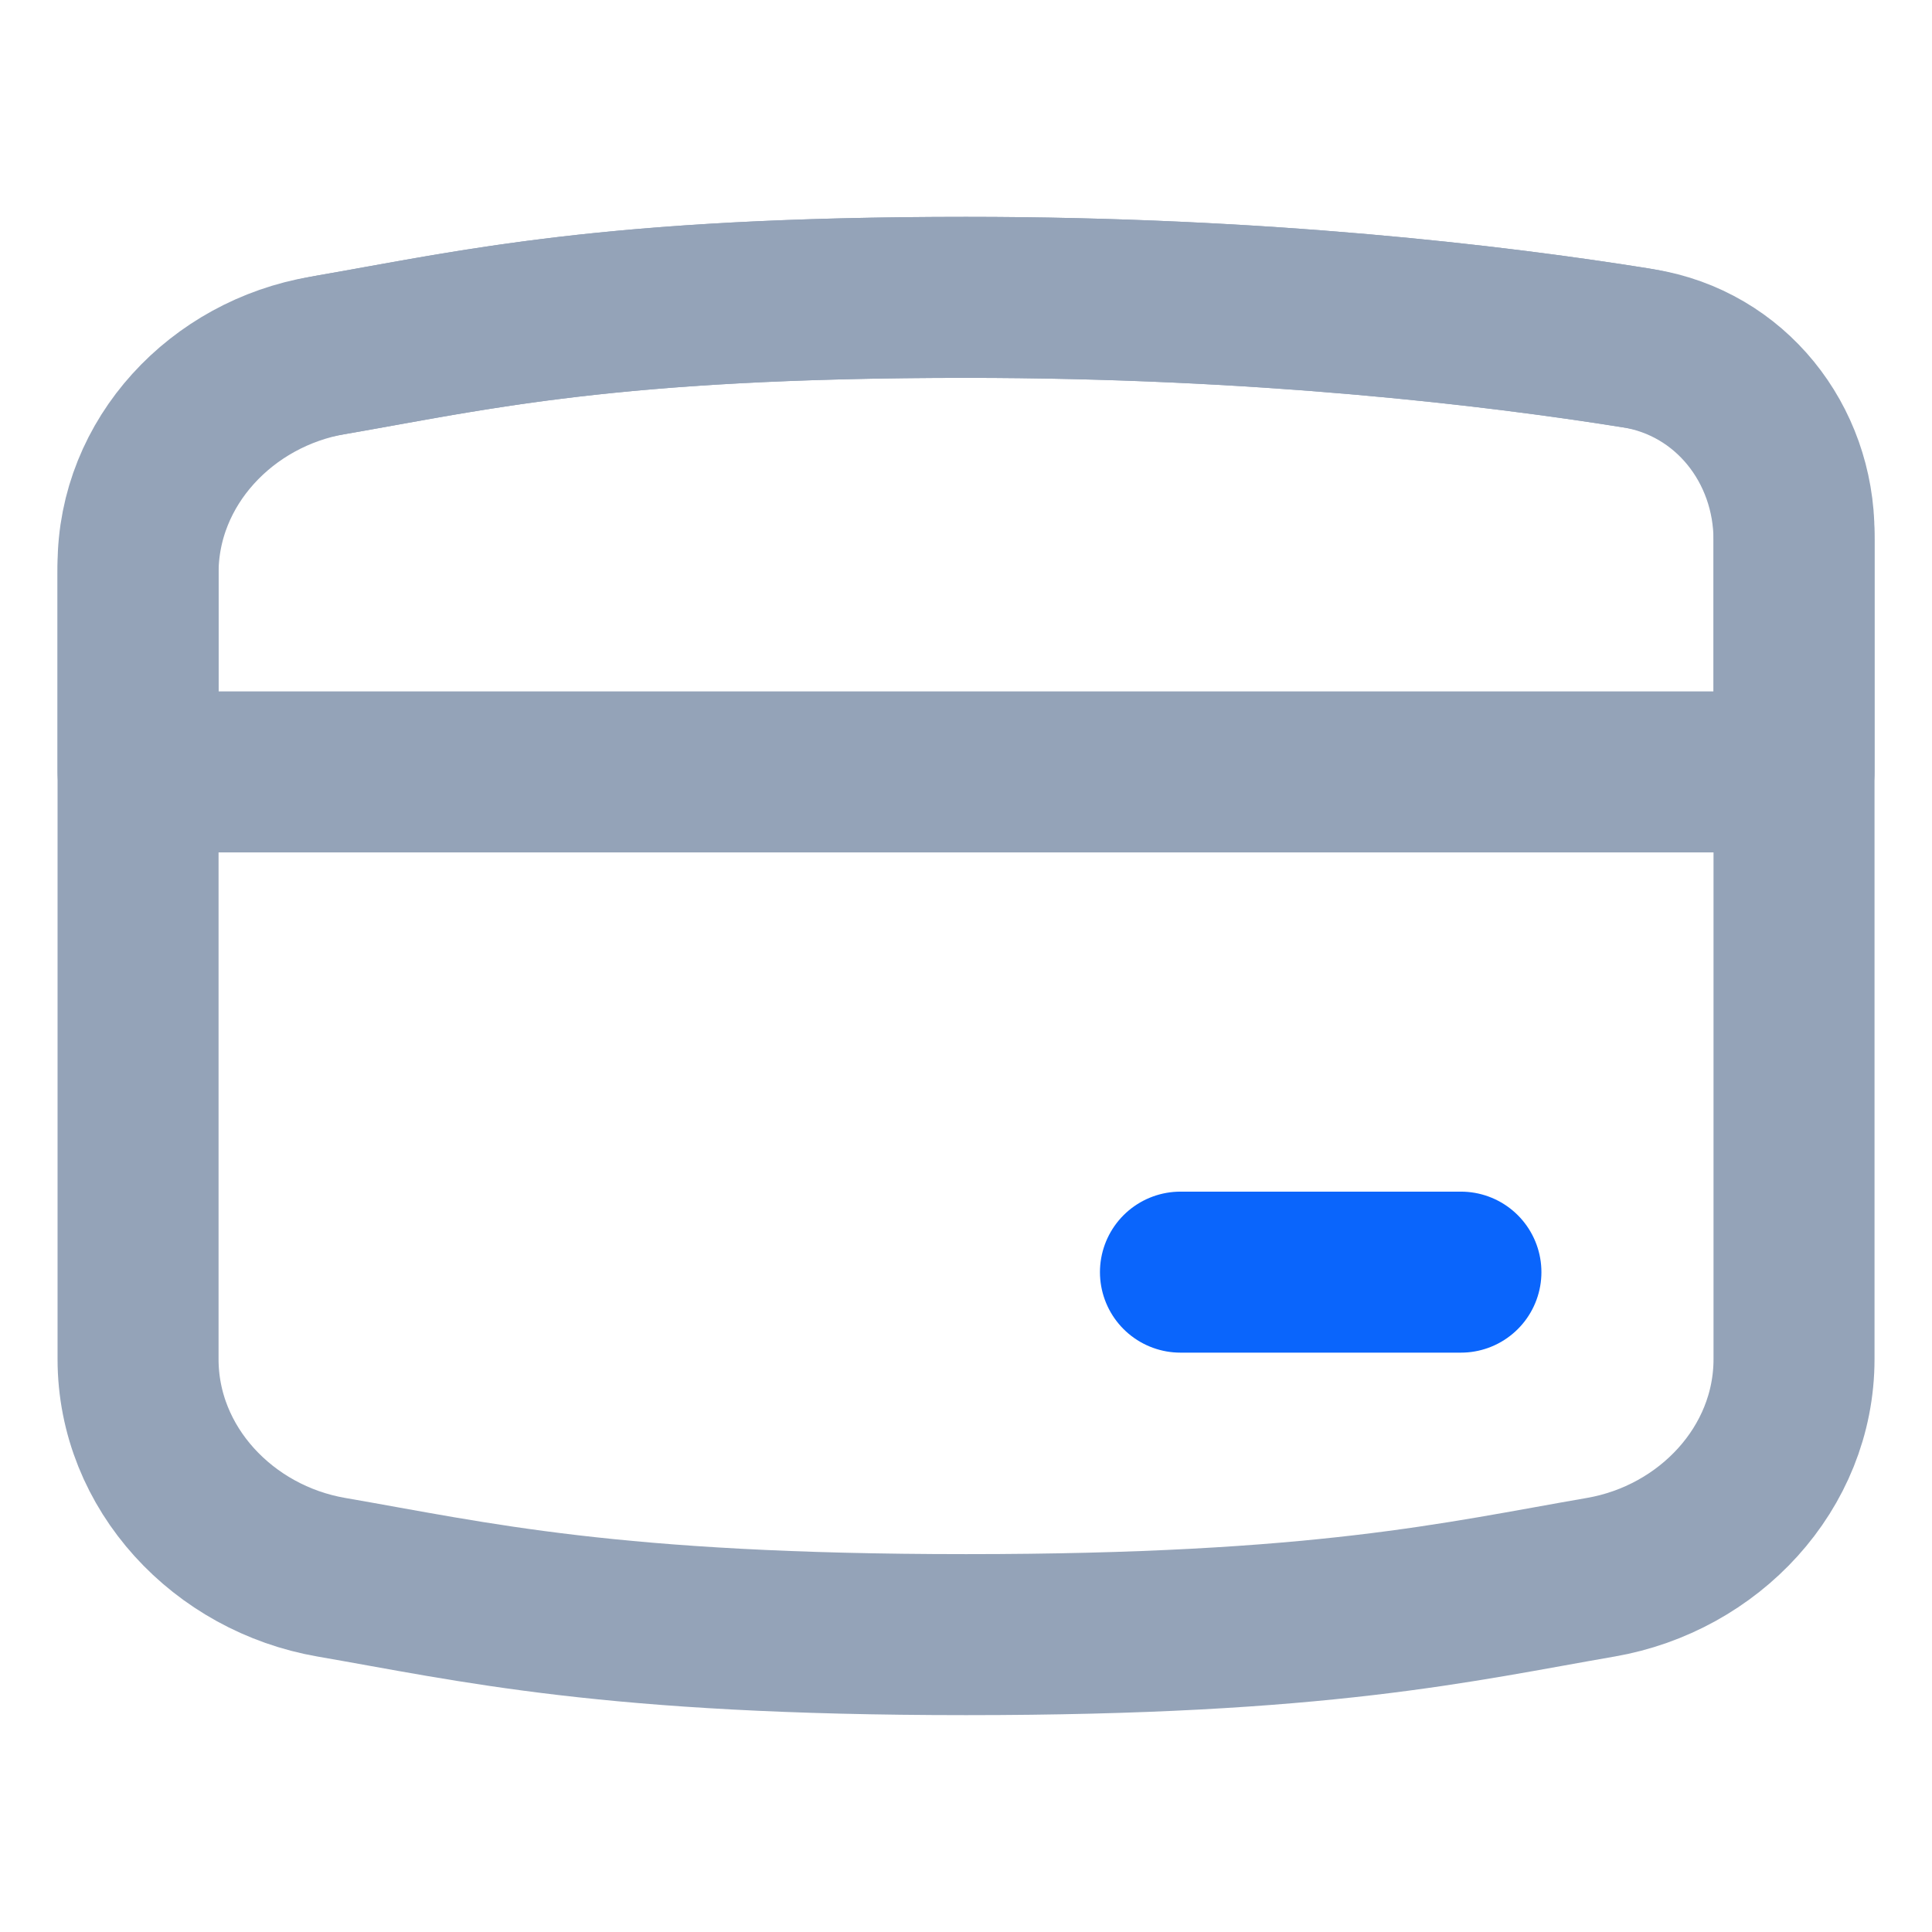 <svg width="24" height="24" viewBox="0 0 24 24" fill="none" xmlns="http://www.w3.org/2000/svg">
<path d="M1.715 16.883C1.715 18.242 2.776 19.361 4.116 19.593C5.887 19.899 7.571 20.306 12.001 20.306C16.43 20.306 18.114 19.899 19.885 19.593C21.225 19.361 22.286 18.242 22.286 16.883V6.71C22.286 5.528 21.48 4.507 20.312 4.32C18.532 4.036 15.638 3.694 12.001 3.694C7.571 3.694 5.887 4.101 4.116 4.407C2.776 4.639 1.715 5.758 1.715 7.118L1.715 16.883Z" stroke="#94A3B8" stroke-width="2" stroke-linecap="round" stroke-linejoin="round"/>
<path d="M22.286 9.589H1.715V7.021C1.715 5.716 2.734 4.643 4.021 4.424C4.255 4.384 4.487 4.342 4.723 4.299C6.307 4.013 8.076 3.694 12.001 3.694C15.692 3.694 18.617 4.046 20.39 4.333C21.51 4.514 22.286 5.495 22.286 6.629V9.589Z" stroke="#94A3B8" stroke-width="2" stroke-linecap="round" stroke-linejoin="round"/>
<path d="M14.664 15.803H18.148" stroke="#0A65FC" stroke-width="2" stroke-linecap="round" stroke-linejoin="round"/>
</svg>
